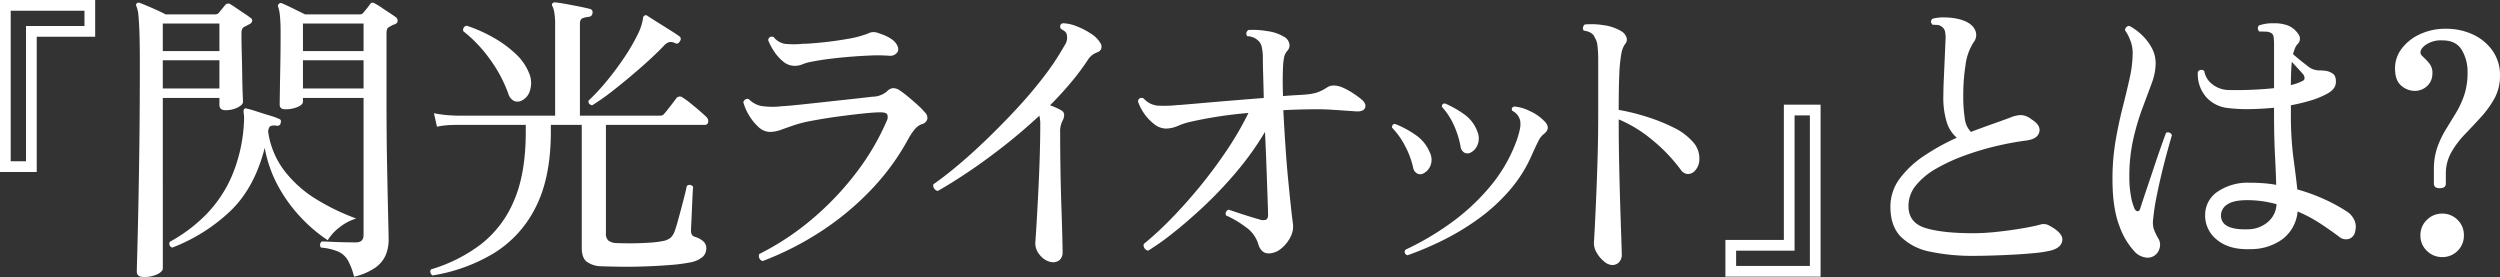 <svg xmlns="http://www.w3.org/2000/svg" width="763.032" height="84.534" viewBox="0 0 763.032 84.534"><rect x="0" y="0" width="763.032" height="84.534" fill="#333333" stroke="none"/><defs><style>.a{fill:#fff;}</style></defs><path class="a" d="M56.064-20.721v-52.5h29.05v11.209H67.273v41.286Zm3.269-3.269H64V-65.276H81.845v-4.67H59.333Zm104.8,35.215a20.707,20.707,0,0,0-1.868-4.951,6.482,6.482,0,0,0-2.9-2.662,17.106,17.106,0,0,0-5.324-1.261,1.253,1.253,0,0,1-.28-1.027,1.153,1.153,0,0,1,.56-.841q.747,0,2.615.093T161,.716q2.2.047,3.69.047,2.335,0,2.335-2.242V-43.325H148.529V-42.2q0,.934-1.635,1.635a9.535,9.535,0,0,1-3.783.7q-1.681,0-1.681-1.4,0-.56.047-3.69t.14-7.94q.093-4.811.093-10.415,0-5.978-.747-7.753-.187-.654.187-.934a.79.79,0,0,1,1.027-.187q1.121.467,3.316,1.541t3.69,1.821H165.81a1.349,1.349,0,0,0,1.121-.467q.374-.467,1.027-1.261t1.027-1.354a1.253,1.253,0,0,1,.654-.514,1.72,1.72,0,0,1,.934.327,17.676,17.676,0,0,1,1.915,1.168q1.168.794,2.382,1.588t1.868,1.261a1.415,1.415,0,0,1,.7,1.214,1.246,1.246,0,0,1-.794,1.027,4.194,4.194,0,0,0-.841.327q-.467.234-.934.514a1.25,1.25,0,0,0-.7.794,5.31,5.31,0,0,0-.14,1.354v18.682q0,12.33.187,21.9T174.543-6.9q.14,5.791.14,6.912a12.2,12.2,0,0,1-.841,4.484,9.173,9.173,0,0,1-3.082,3.876A18.443,18.443,0,0,1,164.128,11.225Zm-64.265.093q-2.055,0-2.055-1.681,0-.374.14-5.418t.327-13.684q.187-8.64.327-19.989t.14-24.333q0-6.445-.14-9.948t-.327-5.091a8.75,8.75,0,0,0-.56-2.429q-.28-.654.093-.934a.864.864,0,0,1,1.027-.093q.747.28,2.2.887t2.989,1.308q1.541.7,2.569,1.261h15.132a1.529,1.529,0,0,0,1.121-.467q.374-.467,1.027-1.261t1.027-1.261a1.191,1.191,0,0,1,1.495-.093q.654.374,1.868,1.214t2.429,1.635a20.559,20.559,0,0,1,1.775,1.261.926.926,0,0,1,.56.981,1.357,1.357,0,0,1-.841.981q-.374.187-.794.42t-.794.42q-.841.374-.841,1.962,0,2.709.093,6.165t.14,6.772q.047,3.316.14,5.558t.093,2.429q0,.841-1.588,1.681a7.876,7.876,0,0,1-3.736.841q-1.868,0-1.868-1.588v-2.148h-17.28V8.7q0,.934-1.635,1.775A9.3,9.3,0,0,1,99.864,11.318Zm8.78-8.967A1.222,1.222,0,0,1,107.9.576,47.293,47.293,0,0,0,118.919-7.69a38.848,38.848,0,0,0,7.893-11.769,47.894,47.894,0,0,0,3.69-16.019,17.574,17.574,0,0,0,.047-2.148,9.852,9.852,0,0,0-.14-1.308v-.374a.912.912,0,0,1,.187-.654.773.773,0,0,1,.841-.093,29.333,29.333,0,0,1,2.942.841q2.008.654,4.017,1.261a20.128,20.128,0,0,1,2.756.981q.934.28.56,1.308-.093.841-1.121.841a3.883,3.883,0,0,0-1.868.047q-.56.234-.747,1.261l-.093.28a25.417,25.417,0,0,0,5.091,12.283,36.193,36.193,0,0,0,9.855,8.687,67.913,67.913,0,0,0,11.956,5.745,15.261,15.261,0,0,0-5.231,2.8A13.605,13.605,0,0,0,156.1.109a46.513,46.513,0,0,1-7.986-6.725,45.958,45.958,0,0,1-7.006-9.528,38.74,38.74,0,0,1-4.25-11.956q-2.989,11.863-10.135,18.962A53.6,53.6,0,0,1,108.644,2.351Zm39.885-48.572h18.495v-8.594H148.529Zm0-11.4h18.495v-8.407H148.529Zm-42.781,11.4h17.28v-8.594h-17.28Zm0-11.4h17.28v-8.407h-17.28Zm82.292,68.468a1.7,1.7,0,0,1-.607-.934.92.92,0,0,1,.234-.934,47.356,47.356,0,0,0,15.085-7.566,32.873,32.873,0,0,0,10.135-13.264q3.643-8.313,3.643-21.11v-2.148H195.7l-1.962.047a25.089,25.089,0,0,0-4.3.514l-.934-4.11a37.391,37.391,0,0,0,5.044.654l2.055.093H225.5V-65.837a20.455,20.455,0,0,0-.234-3.456,7.493,7.493,0,0,0-.514-1.868.9.9,0,0,1-.093-1.027,1.143,1.143,0,0,1,1.027-.28q1.027.093,3.082.467t4.157.794q2.1.42,3.129.7a1.026,1.026,0,0,1,.841,1.308,1.2,1.2,0,0,1-1.121,1.121,6.845,6.845,0,0,0-1.868.42q-.841.327-.841,1.635v28.116h24.193a3.355,3.355,0,0,0,.887-.093,1.532,1.532,0,0,0,.7-.56q.654-.747,1.915-2.382t1.728-2.288a1.354,1.354,0,0,1,1.962-.187,22.45,22.45,0,0,1,2.382,1.728q1.448,1.168,2.8,2.335t2.008,1.821a1.663,1.663,0,0,1,.56,1.588.961.961,0,0,1-1.027.841H241V-2.039a2.808,2.808,0,0,0,.7,2.2,4.112,4.112,0,0,0,2.2.794q1.775.093,4.577.093t5.651-.187a31.244,31.244,0,0,0,4.53-.56,5.283,5.283,0,0,0,2.055-.934,5.09,5.09,0,0,0,1.214-1.868q.374-.934.934-2.942t1.168-4.3q.607-2.288,1.074-4.157t.56-2.522a1.238,1.238,0,0,1,1.962.28q-.093.654-.187,2.569t-.187,4.2q-.093,2.288-.187,4.11t-.093,2.288a2.932,2.932,0,0,0,.234,1.354,1.78,1.78,0,0,0,.981.7A6.925,6.925,0,0,1,270.66.389a2.8,2.8,0,0,1,.981,2.242,3.556,3.556,0,0,1-1.074,2.522,8.264,8.264,0,0,1-4.157,1.775,51.6,51.6,0,0,1-5.931.747q-3.6.28-7.519.42t-7.473.093q-3.549-.047-5.885-.14a7.808,7.808,0,0,1-4.484-1.4q-1.495-1.214-1.495-4.2v-37.55H224.19v2.055q0,14.011-4.624,23.072a34.372,34.372,0,0,1-12.8,14.058A52.074,52.074,0,0,1,188.041,10.851ZM236.8-41.084a1.452,1.452,0,0,1-.887-.467,1.078,1.078,0,0,1-.234-.934,62.375,62.375,0,0,0,5.558-5.978q2.849-3.456,5.324-7.146a57.726,57.726,0,0,0,4.017-6.865,16.279,16.279,0,0,0,1.728-5.044,1,1,0,0,1,.467-.934.758.758,0,0,1,.934.093q.841.56,2.849,1.821l4.017,2.522q2.008,1.261,2.756,1.821a.98.98,0,0,1,.28,1.495q-.56,1.121-1.495.654a3.016,3.016,0,0,0-1.775-.327,3.68,3.68,0,0,0-1.775,1.261q-2.989,3.082-7.052,6.632t-7.986,6.632A67.859,67.859,0,0,1,236.8-41.084Zm-21.764-1.308a2.919,2.919,0,0,1-2.055,0,3.606,3.606,0,0,1-1.775-2.242,42.3,42.3,0,0,0-5.885-10.882,42.025,42.025,0,0,0-7.846-8.173A1.284,1.284,0,0,1,198.5-65.37a44.417,44.417,0,0,1,7.94,3.5,34.94,34.94,0,0,1,6.865,4.951,16.235,16.235,0,0,1,4.157,5.838,7.522,7.522,0,0,1,.374,5.418A4.851,4.851,0,0,1,215.036-42.391ZM288.828,6.461A1.6,1.6,0,0,1,287.8,4.313,81.141,81.141,0,0,0,303.913-6.336a89.341,89.341,0,0,0,13.4-14.058,74.745,74.745,0,0,0,9.434-16.019,2.3,2.3,0,0,0,.093-1.915q-.374-.607-2.055-.607-1.868,0-5.418.374t-7.659.934q-4.11.56-7.8,1.261a38.816,38.816,0,0,0-5.745,1.448q-2.148.747-3.83,1.354a9.843,9.843,0,0,1-3.363.607,5.2,5.2,0,0,1-3.5-1.588,15.162,15.162,0,0,1-2.942-3.736,14.773,14.773,0,0,1-1.588-3.736,1.3,1.3,0,0,1,.7-.887,1.205,1.205,0,0,1,.981-.047,7.35,7.35,0,0,0,3.876,2.1,24.139,24.139,0,0,0,6.305.047q1.868-.093,5.418-.467t7.8-.841q4.25-.467,8.127-.887t6.212-.7a7.007,7.007,0,0,0,4.39-1.588,2.868,2.868,0,0,1,1.915-1.027,3.534,3.534,0,0,1,1.821.56,28.163,28.163,0,0,1,2.569,1.915q1.541,1.261,3.036,2.615a21.091,21.091,0,0,1,2.242,2.288,2.274,2.274,0,0,1,.747,2.148,2.345,2.345,0,0,1-1.775,1.495,5.349,5.349,0,0,0-2.242,1.775,18.4,18.4,0,0,0-1.775,2.709,72.453,72.453,0,0,1-11.069,15.225,85.667,85.667,0,0,1-15.132,12.7A92.544,92.544,0,0,1,288.828,6.461Zm9.621-59.594a5.287,5.287,0,0,1-3.409-1.354,13.689,13.689,0,0,1-2.8-3.176,17.991,17.991,0,0,1-1.728-3.316q.28-1.4,1.681-.934a5.532,5.532,0,0,0,3.6,2.1,29.32,29.32,0,0,0,5.464-.047H302q2.055-.093,5.6-.467t7.239-1.027a31.269,31.269,0,0,0,6.025-1.588,4.609,4.609,0,0,1,1.448-.467,4.247,4.247,0,0,1,1.821.28q4.017,1.308,5.278,2.989t.56,2.849a2.684,2.684,0,0,1-2.662,1.074,50.2,50.2,0,0,0-5.791-.047q-3.269.14-6.585.42t-6.165.654q-2.849.374-4.624.747a13.017,13.017,0,0,0-3.129.841A6.013,6.013,0,0,1,298.449-53.133ZM376.742,6.741a5.85,5.85,0,0,1-3.363-2.2,5.35,5.35,0,0,1-1.308-3.97q.093-1.027.327-4.9t.514-9.247q.28-5.371.467-11.069t.187-10.462a10.443,10.443,0,0,0-.28-2.8q-5.418,5.044-11.116,9.481t-10.882,7.893q-5.184,3.456-9.014,5.6a1.757,1.757,0,0,1-1.121-.794,1.518,1.518,0,0,1-.187-1.261q2.989-2.055,7.146-5.511t8.78-7.893q4.624-4.437,9.2-9.341t8.453-9.948a76.73,76.73,0,0,0,6.4-9.621,4.017,4.017,0,0,0,.747-3.176,1.649,1.649,0,0,0-.654-1.168,11.672,11.672,0,0,0-1.214-.794q-.56-1.214.56-1.681a11.988,11.988,0,0,1,4.2.887,22.427,22.427,0,0,1,4.39,2.242,8.715,8.715,0,0,1,2.9,2.849,2.133,2.133,0,0,1,.327,1.728,1.836,1.836,0,0,1-1.261,1.168,6.406,6.406,0,0,0-1.588.887A5.771,5.771,0,0,0,388.137-55a75.5,75.5,0,0,1-5.278,7.052q-2.942,3.5-6.305,6.865,1.028.374,1.962.794a14.06,14.06,0,0,1,1.681.887,1.515,1.515,0,0,1,.654,1.308,3.435,3.435,0,0,1-.467,1.681,7.3,7.3,0,0,0-.747,3.736q0,5.044.093,10.975t.28,11.4q.187,5.464.28,9.294t.093,4.67a3.044,3.044,0,0,1-1.027,2.569A3.19,3.19,0,0,1,376.742,6.741Zm66.532-2.615q-2.429,0-3.269-3.176a9.9,9.9,0,0,0-3.783-4.9,30.188,30.188,0,0,0-5.931-3.5,1.227,1.227,0,0,1,.841-1.775q.747.28,2.569.887t3.783,1.214q1.962.607,2.989.887a3.088,3.088,0,0,0,1.962.093q.654-.28.654-1.495,0-1.121-.14-5t-.327-9.247q-.187-5.371-.467-11.069a90.279,90.279,0,0,1-8.827,12.33,124.509,124.509,0,0,1-10.181,10.7q-5.184,4.811-9.574,8.22a70.91,70.91,0,0,1-7.1,5,1.757,1.757,0,0,1-1.121-.794,1.518,1.518,0,0,1-.187-1.261,98.043,98.043,0,0,0,8.267-7.613q4.343-4.437,8.687-9.714t8.22-11.022a98.731,98.731,0,0,0,6.772-11.629,128.859,128.859,0,0,0-17.748,2.709,20.4,20.4,0,0,0-3.83,1.261,9.537,9.537,0,0,1-3.643.794,5.913,5.913,0,0,1-3.6-1.4,14.015,14.015,0,0,1-3.129-3.363,13.432,13.432,0,0,1-1.775-3.549q.28-1.4,1.681-.934a6.6,6.6,0,0,0,4.25,2.242,38.4,38.4,0,0,0,6.305-.187H416q2.335-.187,6.585-.56t9.341-.794q5.091-.42,9.855-.794-.093-4.11-.187-7.286t-.093-4.951a14.5,14.5,0,0,0-.327-3.269A3.5,3.5,0,0,0,440-60.886a4.443,4.443,0,0,0-1.261-.841,5.78,5.78,0,0,0-2.008-.467,1.129,1.129,0,0,1-.234-1.027,1.306,1.306,0,0,1,.607-.841,24.806,24.806,0,0,1,5.651.327,13.3,13.3,0,0,1,5.184,1.728,3.119,3.119,0,0,1,1.588,1.915,2.361,2.361,0,0,1-.467,2.288,4.379,4.379,0,0,0-1.074,2.055,20.231,20.231,0,0,0-.327,2.989q-.187,4.11,0,8.874,2.148-.187,3.876-.28t2.942-.187a17.139,17.139,0,0,0,3.5-.607,13.611,13.611,0,0,0,3.223-1.635q1.868-1.121,4.857.187a20.56,20.56,0,0,1,3.082,1.728,23.517,23.517,0,0,1,2.709,2.008q1.308,1.214.841,2.382t-2.615,1.074q-1.308-.093-3.363-.234t-4.25-.28q-2.2-.14-3.876-.14-5.511,0-10.835.28.28,5.511.654,11.069t.841,10.322q.467,4.764.841,8.22t.56,4.764a6.806,6.806,0,0,1-.7,4.3,10.562,10.562,0,0,1-2.9,3.6A6.013,6.013,0,0,1,443.274,4.126Zm42.407.56A1.038,1.038,0,0,1,485.027,3,86.116,86.116,0,0,0,498.9-5.168a65.3,65.3,0,0,0,11.956-11.116,46.489,46.489,0,0,0,8.08-13.964,29.226,29.226,0,0,0,.981-3.363,7.418,7.418,0,0,0,.14-2.709,4.48,4.48,0,0,0-2.429-3.082q-.467-.934.56-1.308a12.933,12.933,0,0,1,4.811,1.4,14.059,14.059,0,0,1,4.25,2.9q2.429,2.242,0,4.11a6.142,6.142,0,0,0-1.588,2.008q-.654,1.261-1.962,4.157a42.042,42.042,0,0,1-6.865,10.975,55.708,55.708,0,0,1-9.481,8.687A76.041,76.041,0,0,1,496.563.062,96.393,96.393,0,0,1,485.681,4.686Zm4.577-24.846a2.154,2.154,0,0,1-1.635-.093,2.5,2.5,0,0,1-1.261-1.868A26.171,26.171,0,0,0,484.84-28.8a23.037,23.037,0,0,0-3.923-5.464q0-1.121.934-1.121a29.3,29.3,0,0,1,6.212,3.316,11.83,11.83,0,0,1,4.343,5.278,4.961,4.961,0,0,1,.28,4.063A4.586,4.586,0,0,1,490.258-20.16Zm14.385-6.352a2.125,2.125,0,0,1-1.681-.14,2.482,2.482,0,0,1-1.121-1.915,28.024,28.024,0,0,0-2.1-6.585,21.06,21.06,0,0,0-3.6-5.464q0-1.027.934-1.027a30.594,30.594,0,0,1,5.885,3.316,11.1,11.1,0,0,1,4.017,5.278,5.256,5.256,0,0,1,.047,4.063A4.436,4.436,0,0,1,504.642-26.512ZM548.06,7.675A4.07,4.07,0,0,1,545.678,6.6a9.289,9.289,0,0,1-2.288-2.709,5.591,5.591,0,0,1-.841-3.129q.093-1.214.28-4.9t.42-9.107q.234-5.418.42-11.769t.187-12.89V-54.441a37.732,37.732,0,0,0-.233-4.9,5.3,5.3,0,0,0-.794-2.382q-.654-1.775-3.363-2.148a1.129,1.129,0,0,1-.233-1.027,1.443,1.443,0,0,1,.514-.841,21.9,21.9,0,0,1,5.6.187,14.232,14.232,0,0,1,5.418,1.775,3.511,3.511,0,0,1,1.681,1.868,2.035,2.035,0,0,1-.467,2.242,7.38,7.38,0,0,0-1.074,2.942,44.161,44.161,0,0,0-.607,6.165q-.187,4.063-.187,10.882a65.45,65.45,0,0,1,8.687,2.148,56.074,56.074,0,0,1,8.033,3.223,18.494,18.494,0,0,1,5.7,4.157,7.441,7.441,0,0,1,2.2,5.371,5.189,5.189,0,0,1-1.635,3.97,2.939,2.939,0,0,1-2.008.7,2.75,2.75,0,0,1-2.008-1.261,50.2,50.2,0,0,0-8.64-9.061,40.438,40.438,0,0,0-10.322-6.352v.841q0,6.258.14,12.984t.327,12.657q.187,5.931.327,9.9t.14,4.717a3.425,3.425,0,0,1-.841,2.522A2.909,2.909,0,0,1,548.06,7.675Zm34.62,3.549V.016h17.841V-41.271H611.73v52.5Zm3.269-3.269h22.511V-38h-4.67V3.285H585.95Zm72.595-3.082a62.556,62.556,0,0,1-13.311-1.261,17.518,17.518,0,0,1-8.967-4.53q-3.223-3.269-3.223-9.154a14.244,14.244,0,0,1,2.849-8.64,29.7,29.7,0,0,1,7.519-7.006,66.32,66.32,0,0,1,9.9-5.464,10.108,10.108,0,0,1-3.036-4.624,25.2,25.2,0,0,1-1.074-8.173q0-1.962.14-5.091t.28-6.352q.14-3.223.234-5.464a10.119,10.119,0,0,0-.14-2.709,2.415,2.415,0,0,0-1.168-1.588,2.1,2.1,0,0,0-1.214-.42q-.747-.047-1.4-.047-1.027-1.027,0-1.868a14.009,14.009,0,0,1,4.11-.374,19.277,19.277,0,0,1,4.11.56q3.456.934,4.577,2.989a3.528,3.528,0,0,1-.28,4.017,16.483,16.483,0,0,0-2.475,6.912,59.293,59.293,0,0,0-.7,9.341,43.726,43.726,0,0,0,.467,7.006,7.045,7.045,0,0,0,1.868,4.11q3.456-1.308,6.632-2.429t5.418-1.962a9.008,9.008,0,0,1,3.269-.747,5.582,5.582,0,0,1,3.176,1.308q2.9,1.775,2.382,3.876t-3.876,2.569a91.084,91.084,0,0,0-9.341,1.728,84.4,84.4,0,0,0-9.668,2.9,54.759,54.759,0,0,0-8.594,3.97,21.733,21.733,0,0,0-6.165,5.091,9.832,9.832,0,0,0-2.288,6.305q0,5.137,5.184,6.725t14.618,1.588a67.935,67.935,0,0,0,7.192-.42q3.923-.42,7.519-1.027t5.651-1.168a3.385,3.385,0,0,1,2.8.28q4.39,2.335,3.97,4.67T681.43,3.378a35.817,35.817,0,0,1-4.484.654q-2.9.28-6.352.467t-6.679.28Q660.693,4.873,658.545,4.873Zm84.492-2.055Q736.5,3.1,732.715-.031a9.4,9.4,0,0,1-3.6-7.986,8.465,8.465,0,0,1,3.83-6.725,16.27,16.27,0,0,1,9.434-2.709q2.148,0,4.25.14a36.96,36.96,0,0,1,4.157.514q-.093-3.923-.374-9.247t-.28-12.89v-1.4q-3.83.374-7.473.42a46.79,46.79,0,0,1-6.538-.327,10.3,10.3,0,0,1-6.725-3.363,10.662,10.662,0,0,1-2.522-7.659,1.247,1.247,0,0,1,1.961-.28,6.3,6.3,0,0,0,2.382,3.97,8.174,8.174,0,0,0,4.717,1.821q3.176.093,6.959-.047t7.239-.514V-59.392a17.529,17.529,0,0,0-.14-2.615,1.573,1.573,0,0,0-.887-1.214,3.2,3.2,0,0,0-1.448-.327q-.981-.047-1.635-.047h-.374a1.384,1.384,0,0,1-.467-.981,1.212,1.212,0,0,1,.374-.887,13.119,13.119,0,0,1,4.484-.654,11.622,11.622,0,0,1,4.484.747,6.941,6.941,0,0,1,2.989,2.522,2.258,2.258,0,0,1-.187,3.082,3.812,3.812,0,0,0-.794,1.261,15.571,15.571,0,0,0-.607,1.821q.187.187.654.56,1.495,1.308,3.6,2.9a5.7,5.7,0,0,0,3.5,1.495,16.387,16.387,0,0,1,2.289.14,5.105,5.105,0,0,1,2.008.794q1.121.654,1.028,2.756t-2.8,3.5a26.3,26.3,0,0,1-5.091,2.055,59.083,59.083,0,0,1-5.838,1.4v1.962a105.214,105.214,0,0,0,.747,13.964q.747,5.371,1.214,9.761a54.871,54.871,0,0,1,8.547,3.129,50.138,50.138,0,0,1,6.4,3.5A6.218,6.218,0,0,1,774.7-5.916a5.056,5.056,0,0,1,.187,3.316A2.823,2.823,0,0,1,773.02-.311a3.2,3.2,0,0,1-3.082-.7q-2.615-1.962-5.745-4.017a43.389,43.389,0,0,0-6.865-3.643,11.975,11.975,0,0,1-4.437,8.313A16.269,16.269,0,0,1,743.036,2.818ZM713.519,4.873a3.68,3.68,0,0,1-2.756.467,5.672,5.672,0,0,1-2.942-1.495,22.546,22.546,0,0,1-4.9-8.126q-2.1-5.418-2.1-14.291a68.184,68.184,0,0,1,.934-11.583q.934-5.418,2.148-10.181t2.148-8.967a36.292,36.292,0,0,0,.934-7.846,10.354,10.354,0,0,0-.747-3.783,12.954,12.954,0,0,0-1.588-3.036,1.344,1.344,0,0,1,.42-.981,1.071,1.071,0,0,1,.981-.327,17.159,17.159,0,0,1,3.6,2.615,15.914,15.914,0,0,1,3.082,3.923,9.924,9.924,0,0,1,1.261,4.951,17.7,17.7,0,0,1-1.214,6.025q-1.214,3.316-2.8,7.519a74.356,74.356,0,0,0-2.8,9.434,51.736,51.736,0,0,0-1.214,11.676,31.667,31.667,0,0,0,.467,5.651,16.887,16.887,0,0,0,1.121,3.97q.467.841,1.027.747t.747-.934q.654-2.055,1.728-5.231t2.242-6.679q1.168-3.5,2.2-6.445t1.681-4.624a1.253,1.253,0,0,1,1.775.747q-.467,1.588-1.308,4.624T715.9-20.581q-.887,3.69-1.635,7.426a65.122,65.122,0,0,0-1.028,6.819,7.4,7.4,0,0,0,.14,2.849,16.852,16.852,0,0,0,1.354,2.942,3.647,3.647,0,0,1,.467,3.082A3.9,3.9,0,0,1,713.519,4.873Zm29.237-8.126A9.38,9.38,0,0,0,748.174-5.4a7.492,7.492,0,0,0,2.709-5.511,36.141,36.141,0,0,0-4.3-.887,32.347,32.347,0,0,0-4.67-.327q-4.017,0-5.885,1.214a4.022,4.022,0,0,0-2.055,2.9Q733.415-2.786,742.756-3.254Zm12.517-44a14.2,14.2,0,0,0,3.643-1.308.849.849,0,0,0,.514-.887,1.837,1.837,0,0,0-.327-.981q-.374-.467-1.448-1.635t-2.1-2.288Q755.273-51.452,755.273-47.249ZM800.694-15.77q-1.775,0-1.775-1.4v-4.3a20.087,20.087,0,0,1,1.028-6.725,28.869,28.869,0,0,1,2.569-5.418l3.082-5.044a27.952,27.952,0,0,0,2.569-5.511,21.243,21.243,0,0,0,1.028-6.912,12.971,12.971,0,0,0-1.775-6.912q-1.775-2.9-5.885-2.9a8.151,8.151,0,0,0-5.418,1.588q-1.868,1.588-1.028,2.9l.42.42.42.42a13.622,13.622,0,0,1,1.775,1.962,4.474,4.474,0,0,1,.747,2.989,5.021,5.021,0,0,1-1.681,3.736,5.466,5.466,0,0,1-3.736,1.4,6.27,6.27,0,0,1-4.063-1.588q-1.915-1.588-1.915-5.324a9.827,9.827,0,0,1,1.961-5.885,14.416,14.416,0,0,1,5.511-4.437,18.338,18.338,0,0,1,8.127-1.728,19.121,19.121,0,0,1,8.126,1.728,14.917,14.917,0,0,1,6.025,4.951,12.805,12.805,0,0,1,2.288,7.613,14.123,14.123,0,0,1-1.681,6.959,30.025,30.025,0,0,1-4.11,5.7q-2.429,2.662-4.9,5.231a27.838,27.838,0,0,0-4.157,5.511,13.219,13.219,0,0,0-1.681,6.679v2.9Q802.563-15.77,800.694-15.77Zm.747,21.017a6.456,6.456,0,0,1-4.67-1.915,6.333,6.333,0,0,1-1.962-4.717A6.333,6.333,0,0,1,796.771-6.1a6.456,6.456,0,0,1,4.67-1.915A6.41,6.41,0,0,1,806.159-6.1a6.41,6.41,0,0,1,1.915,4.717,6.41,6.41,0,0,1-1.915,4.717A6.41,6.41,0,0,1,801.442,5.247Z" transform="translate(-56.064 73.216)"/></svg>